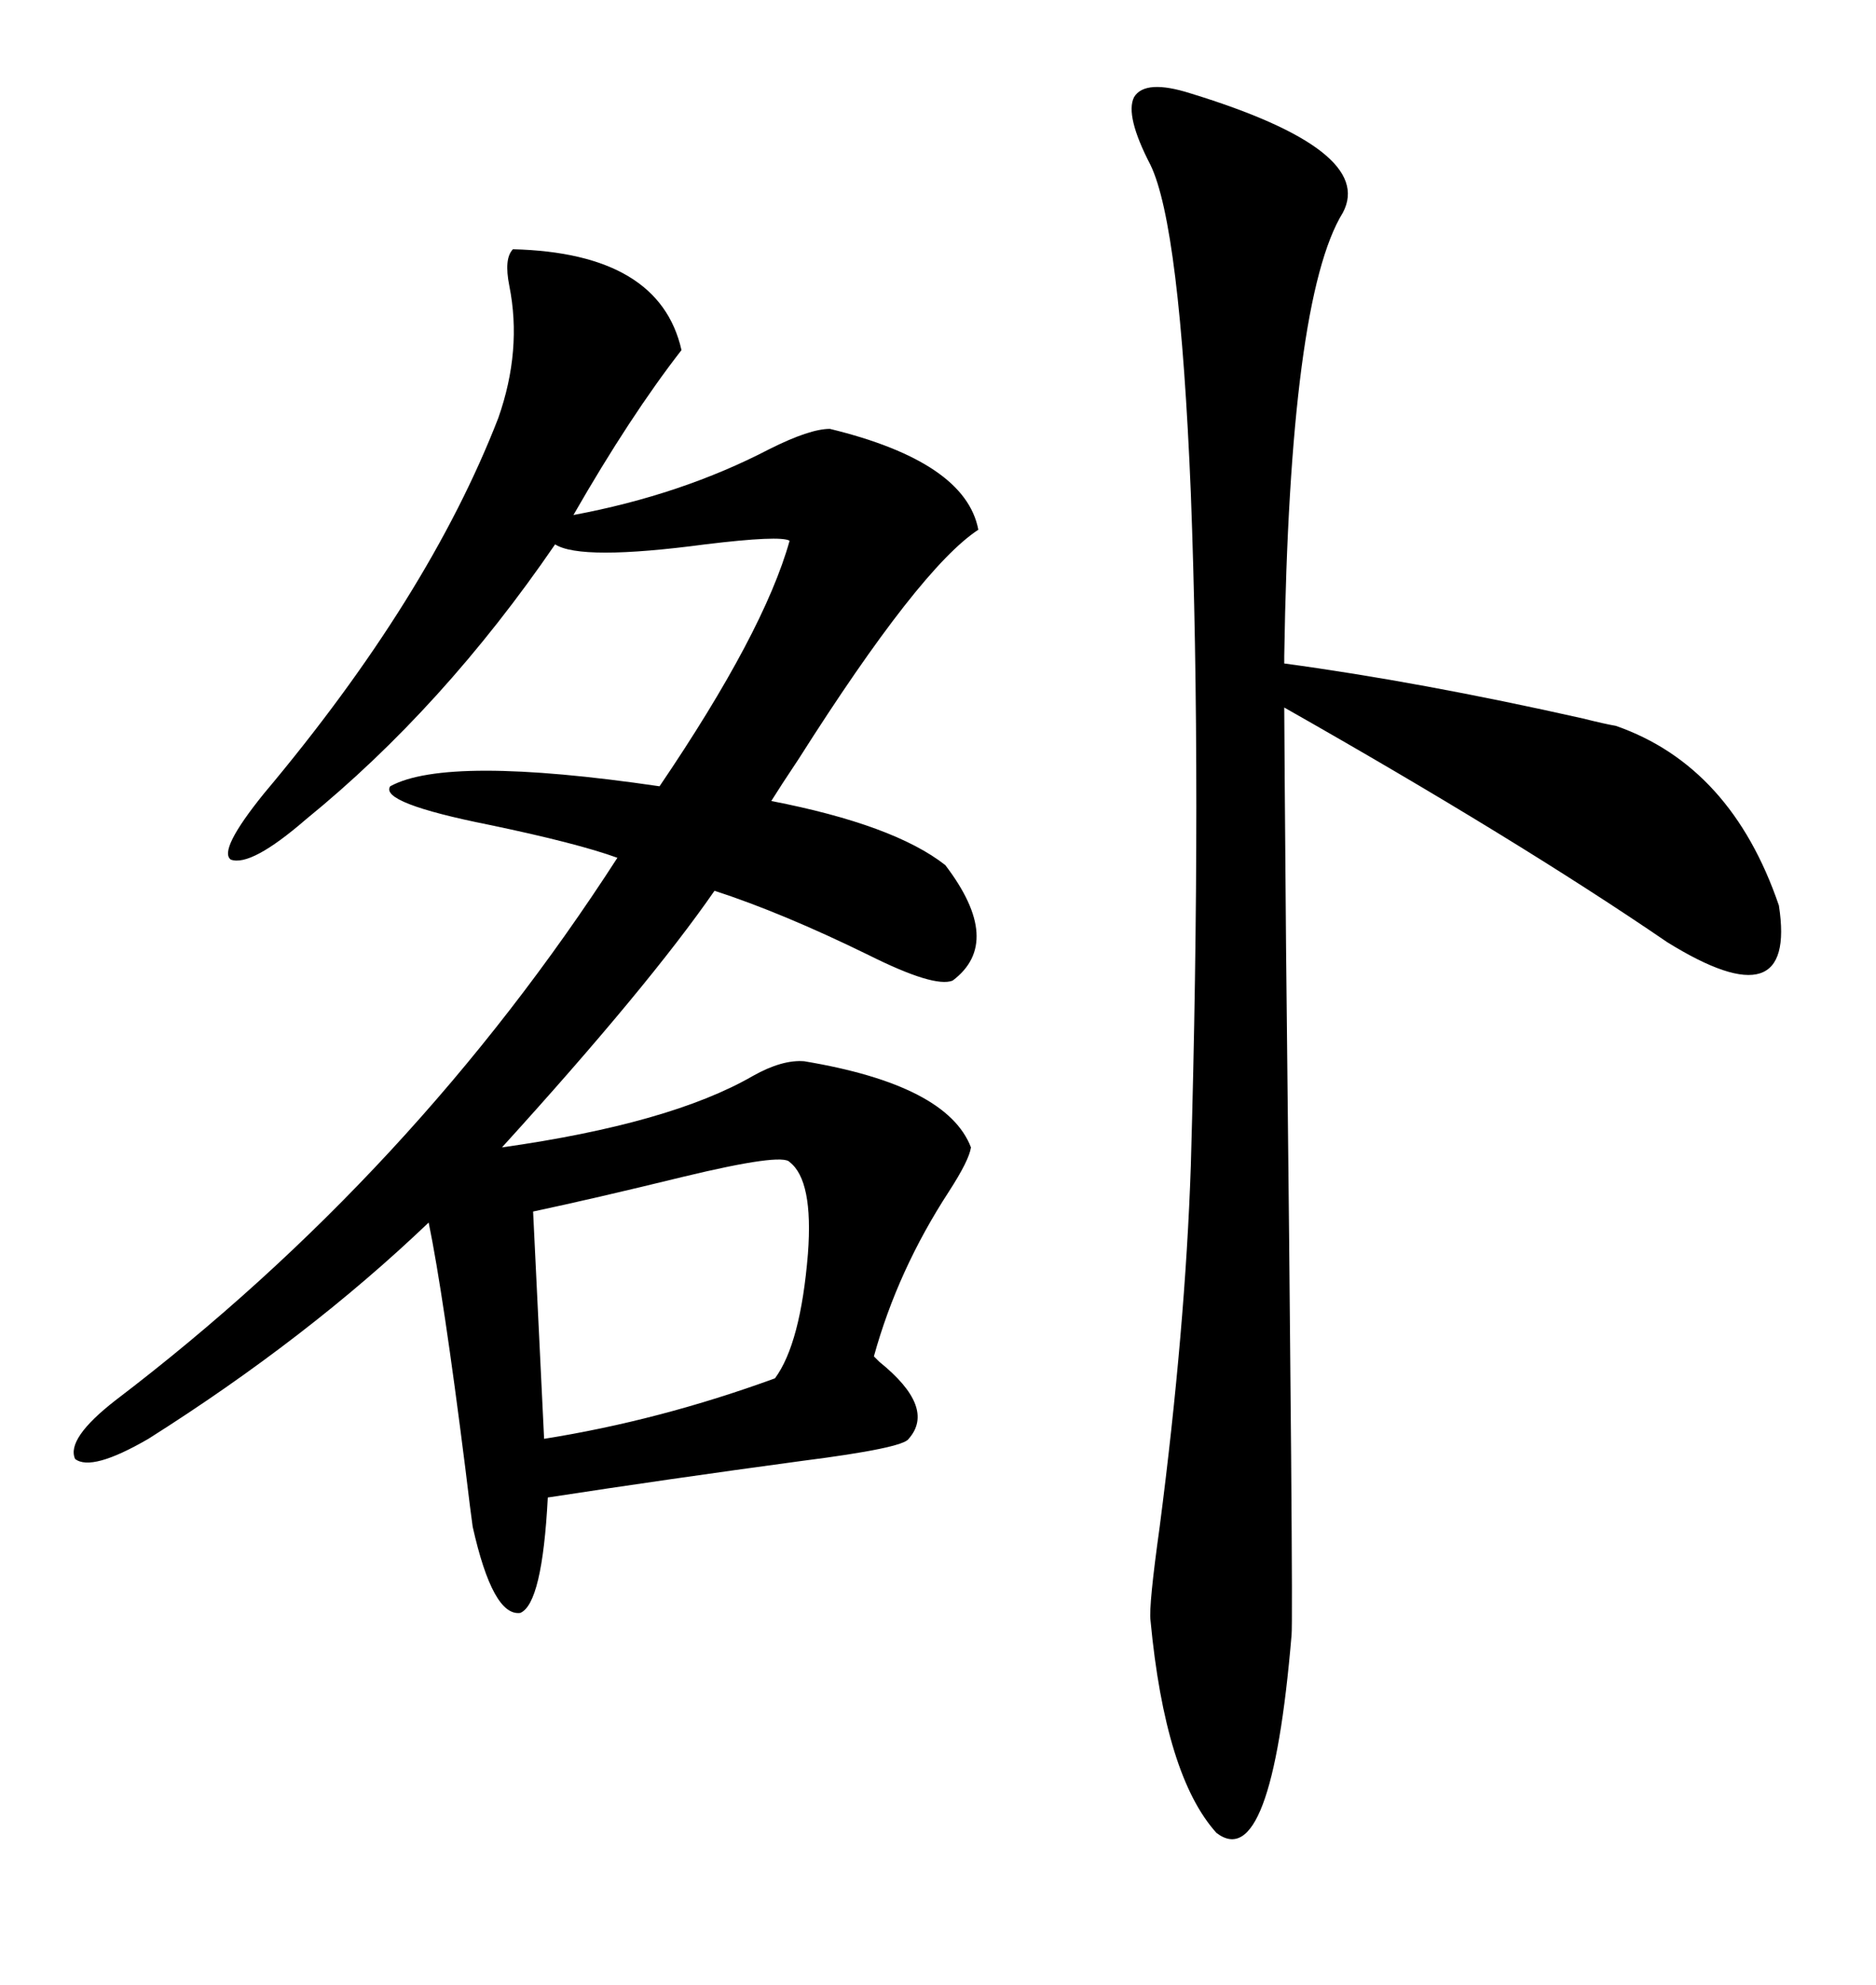 <svg xmlns="http://www.w3.org/2000/svg" xmlns:xlink="http://www.w3.org/1999/xlink" width="300" height="317.285"><path d="M152.34 156.74L152.34 156.74Q149.41 157.91 138.87 152.64L138.87 152.64Q125.10 145.90 114.26 142.38L114.26 142.38Q103.71 157.62 80.27 183.40L80.27 183.40Q107.23 179.59 120.41 171.97L120.41 171.97Q125.10 169.34 128.61 169.63L128.61 169.63Q151.46 173.44 155.27 183.40L155.27 183.40Q154.98 185.45 151.76 190.43L151.76 190.43Q143.55 203.03 139.75 216.80L139.75 216.80Q140.04 217.09 140.63 217.68L140.63 217.68Q149.71 225 145.31 229.98L145.31 229.98Q144.43 231.45 128.32 233.50L128.32 233.50Q106.64 236.43 87.60 239.36L87.60 239.36Q86.72 256.35 83.20 257.81L83.20 257.81Q78.81 258.40 75.59 244.04L75.59 244.04Q75.29 241.99 74.41 234.67L74.41 234.67Q70.90 206.84 68.55 195.41L68.55 195.41Q49.22 213.87 23.73 229.98L23.73 229.98Q14.65 235.25 12.01 233.20L12.01 233.20Q10.55 229.98 18.46 223.83L18.46 223.83Q66.21 187.50 98.73 137.11L98.73 137.11Q92.29 134.77 78.22 131.84L78.22 131.84Q60.64 128.32 62.40 125.68L62.40 125.68Q71.48 120.70 105.47 125.68L105.47 125.68Q122.17 101.07 126.27 86.43L126.27 86.43Q124.80 85.55 112.79 87.01L112.79 87.01Q92.87 89.65 88.77 87.01L88.77 87.01Q70.90 113.09 48.93 130.96L48.93 130.96Q40.14 138.57 36.91 137.40L36.91 137.40Q34.86 135.94 42.19 126.86L42.19 126.86Q68.55 95.51 79.69 66.80L79.69 66.80Q83.50 55.96 81.45 45.70L81.45 45.70Q80.57 41.31 82.03 39.84L82.03 39.84Q105.47 40.43 108.98 55.96L108.98 55.96Q100.78 66.50 91.70 82.32L91.70 82.32Q108.98 79.10 123.05 71.78L123.05 71.78Q129.49 68.55 132.71 68.55L132.71 68.55Q154.39 73.83 156.45 84.67L156.45 84.67Q147.07 90.82 127.73 121.29L127.73 121.29Q124.80 125.68 123.34 128.03L123.34 128.03Q142.97 131.84 151.17 138.28L151.17 138.28Q160.55 150.59 152.34 156.74ZM190.43 14.94L190.43 14.94Q220.02 24.02 214.75 33.98L214.75 33.98Q206.25 47.75 205.37 104.88L205.37 104.88L205.37 106.05Q227.05 108.98 253.13 114.84L253.13 114.84Q256.64 115.72 258.40 116.02L258.40 116.02Q276.86 122.46 284.47 144.73L284.47 144.73Q287.40 163.48 266.60 150.59L266.60 150.59Q242.58 134.18 205.37 113.09L205.37 113.09Q205.37 116.60 205.66 151.46L205.66 151.46Q206.84 258.98 206.54 261.33L206.54 261.33Q203.32 299.71 194.53 292.97L194.53 292.97Q186.33 283.89 183.98 258.98L183.98 258.98Q183.69 256.64 185.45 244.04L185.45 244.04Q189.55 212.40 190.43 186.33L190.43 186.33Q192.19 125.10 190.43 78.81L190.43 78.81Q188.67 36.04 183.98 26.37L183.98 26.37Q179.88 18.46 181.35 15.53L181.35 15.53Q183.11 12.60 190.43 14.94ZM126.27 185.74L126.27 185.74Q125.10 184.28 109.28 188.09L109.28 188.09Q94.92 191.60 85.25 193.65L85.25 193.65L87.01 229.98Q105.47 227.05 123.93 220.31L123.93 220.31Q128.03 214.75 129.20 200.39L129.20 200.39Q130.08 188.67 126.27 185.74Z"/></svg>